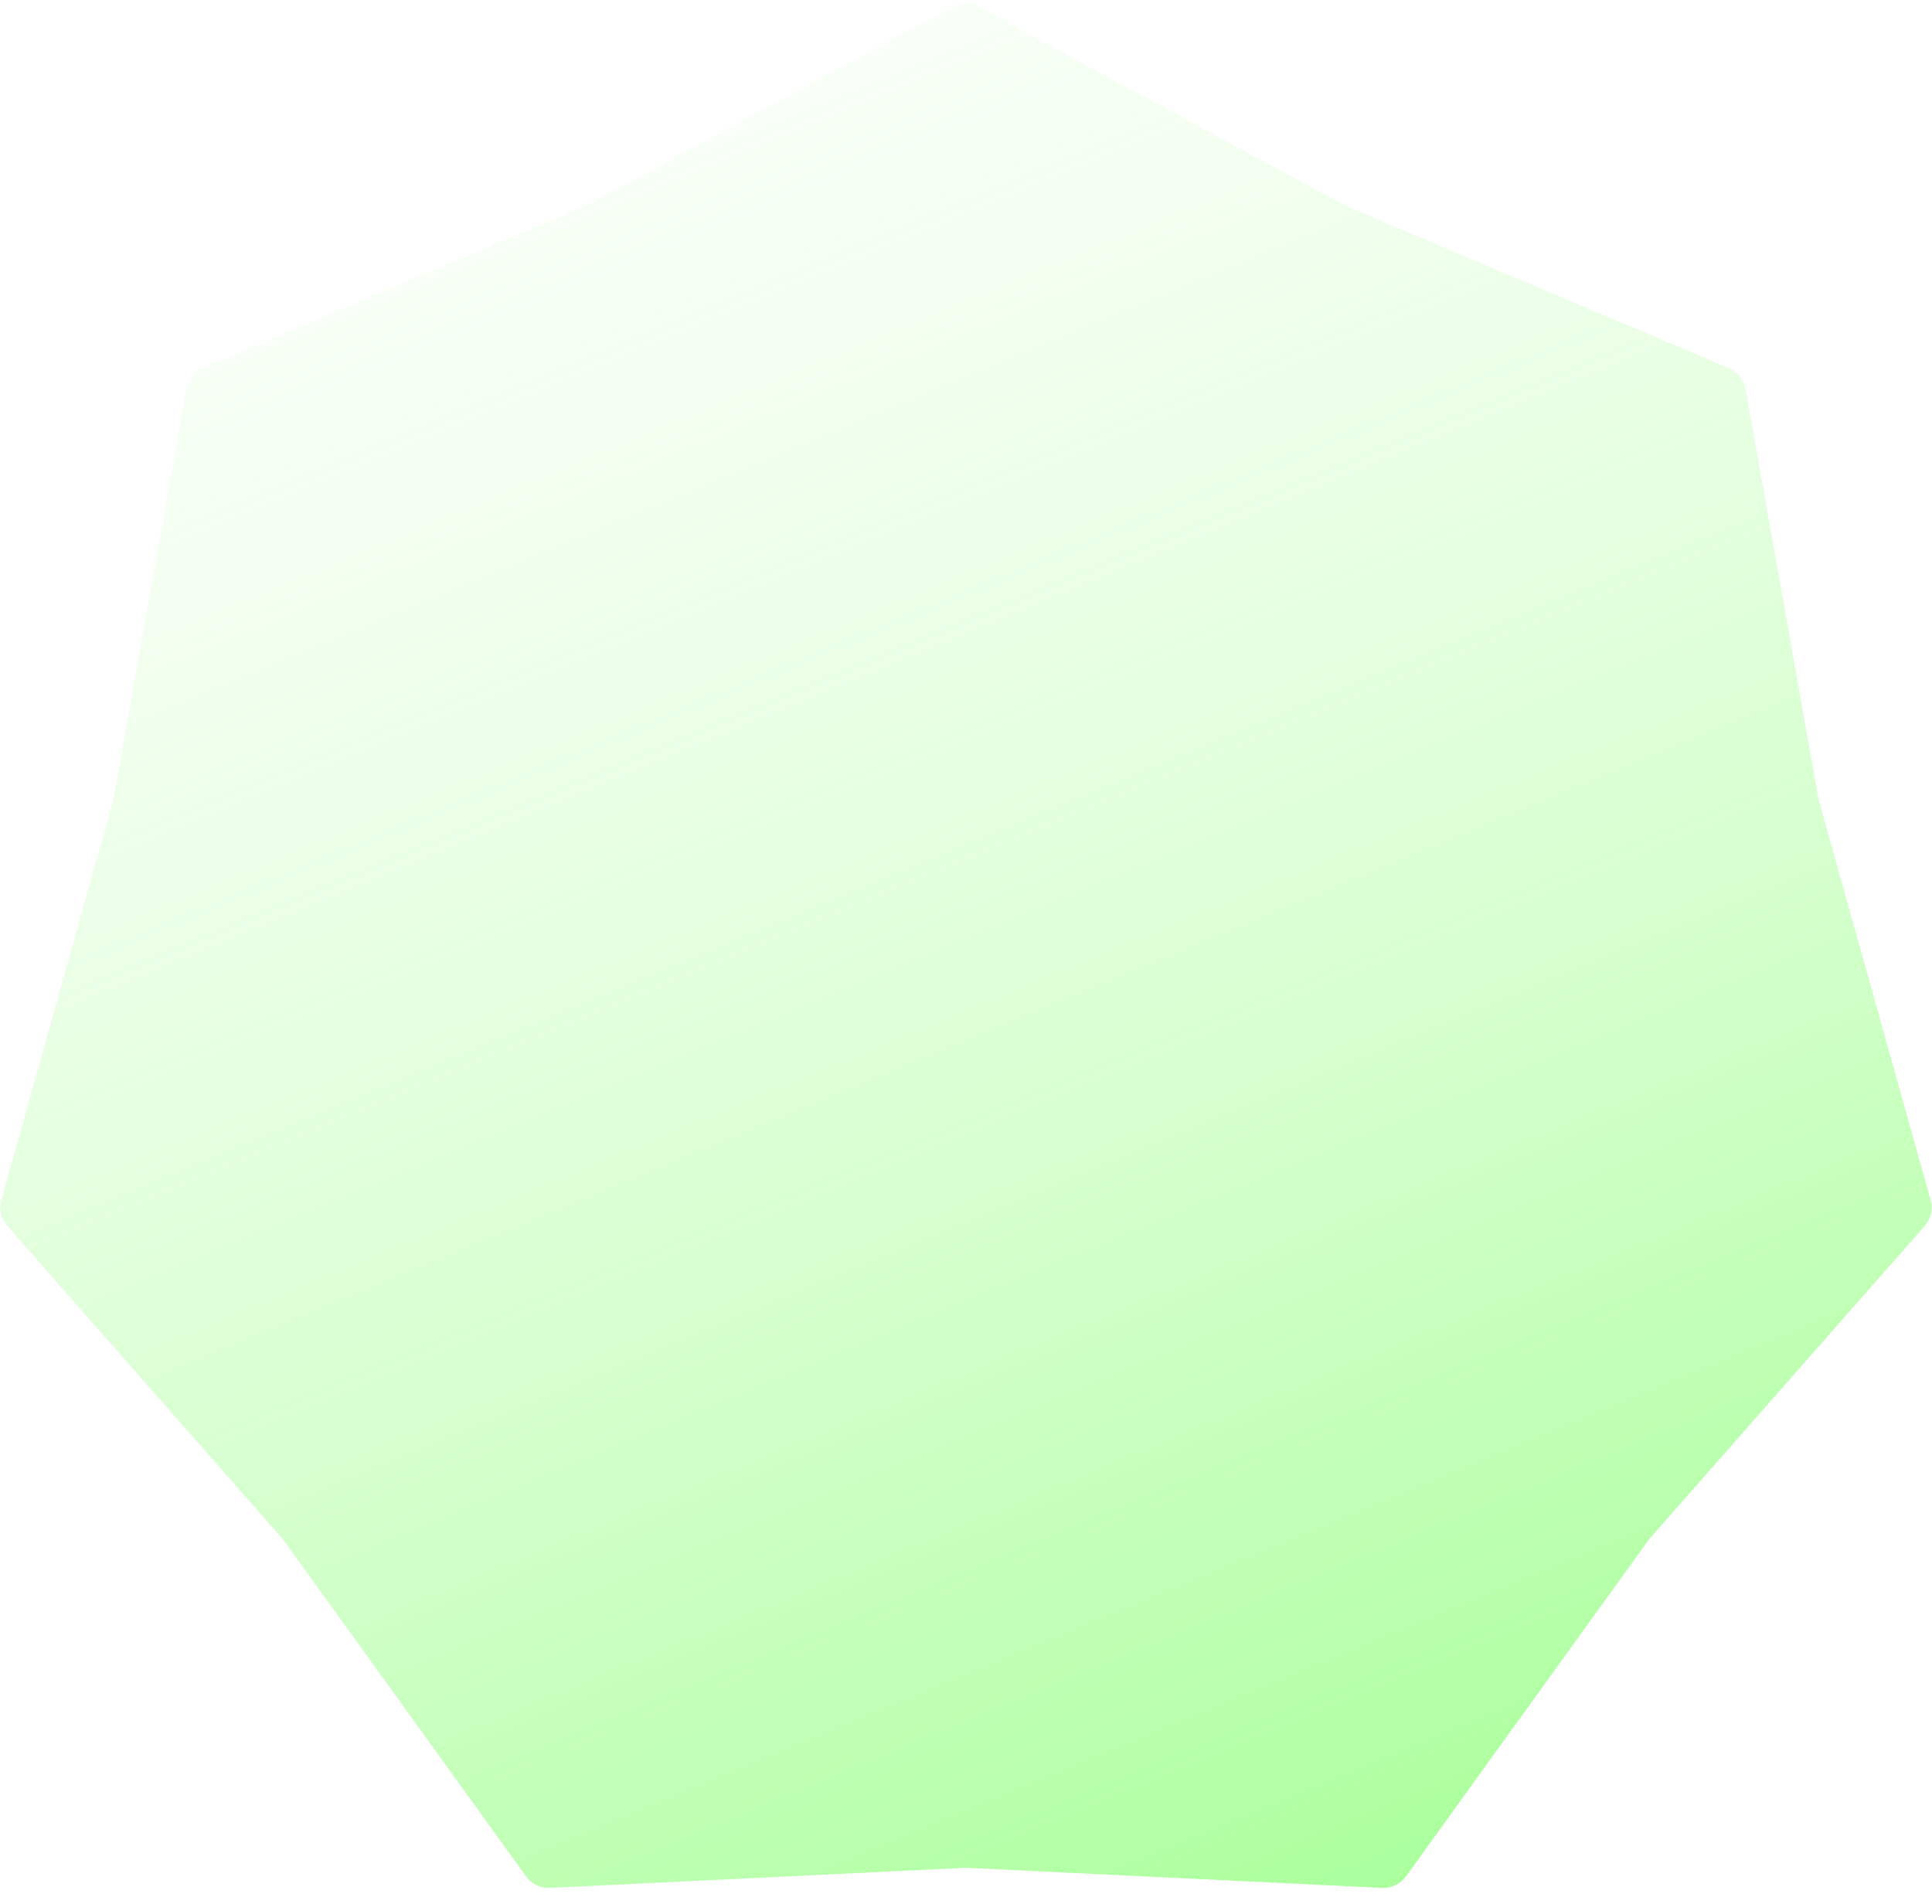 <?xml version="1.0" encoding="UTF-8"?> <svg xmlns="http://www.w3.org/2000/svg" width="70" height="69" viewBox="0 0 70 69" fill="none"><g filter="url(#filter0_i_72_479)"><path d="M34.523 0.259C34.821 0.097 35.179 0.097 35.477 0.259L48.745 7.457L62.646 13.343C62.958 13.475 63.182 13.755 63.241 14.088L65.886 28.951L69.951 43.488C70.042 43.814 69.963 44.164 69.739 44.418L59.768 55.752L50.937 67.995C50.739 68.269 50.416 68.425 50.078 68.409L35 67.68L19.922 68.409C19.584 68.425 19.261 68.269 19.063 67.995L10.232 55.752L0.261 44.418C0.037 44.164 -0.042 43.814 0.049 43.488L4.114 28.951L6.759 14.088C6.818 13.755 7.042 13.475 7.354 13.343L21.255 7.457L34.523 0.259Z" fill="url(#paint0_linear_72_479)"></path></g><defs><filter id="filter0_i_72_479" x="0.012" y="0.138" width="69.977" height="68.272" filterUnits="userSpaceOnUse" color-interpolation-filters="sRGB"><feFlood flood-opacity="0" result="BackgroundImageFix"></feFlood><feBlend mode="normal" in="SourceGraphic" in2="BackgroundImageFix" result="shape"></feBlend><feColorMatrix in="SourceAlpha" type="matrix" values="0 0 0 0 0 0 0 0 0 0 0 0 0 0 0 0 0 0 127 0" result="hardAlpha"></feColorMatrix><feOffset></feOffset><feGaussianBlur stdDeviation="7"></feGaussianBlur><feComposite in2="hardAlpha" operator="arithmetic" k2="-1" k3="1"></feComposite><feColorMatrix type="matrix" values="0 0 0 0 0.224 0 0 0 0 0.869 0 0 0 0 0.288 0 0 0 1 0"></feColorMatrix><feBlend mode="normal" in2="shape" result="effect1_innerShadow_72_479"></feBlend></filter><linearGradient id="paint0_linear_72_479" x1="63.165" y1="102.365" x2="13.764" y2="-16.551" gradientUnits="userSpaceOnUse"><stop stop-color="#5FFF45"></stop><stop offset="1" stop-color="#F5FFF1" stop-opacity="0"></stop></linearGradient></defs></svg> 